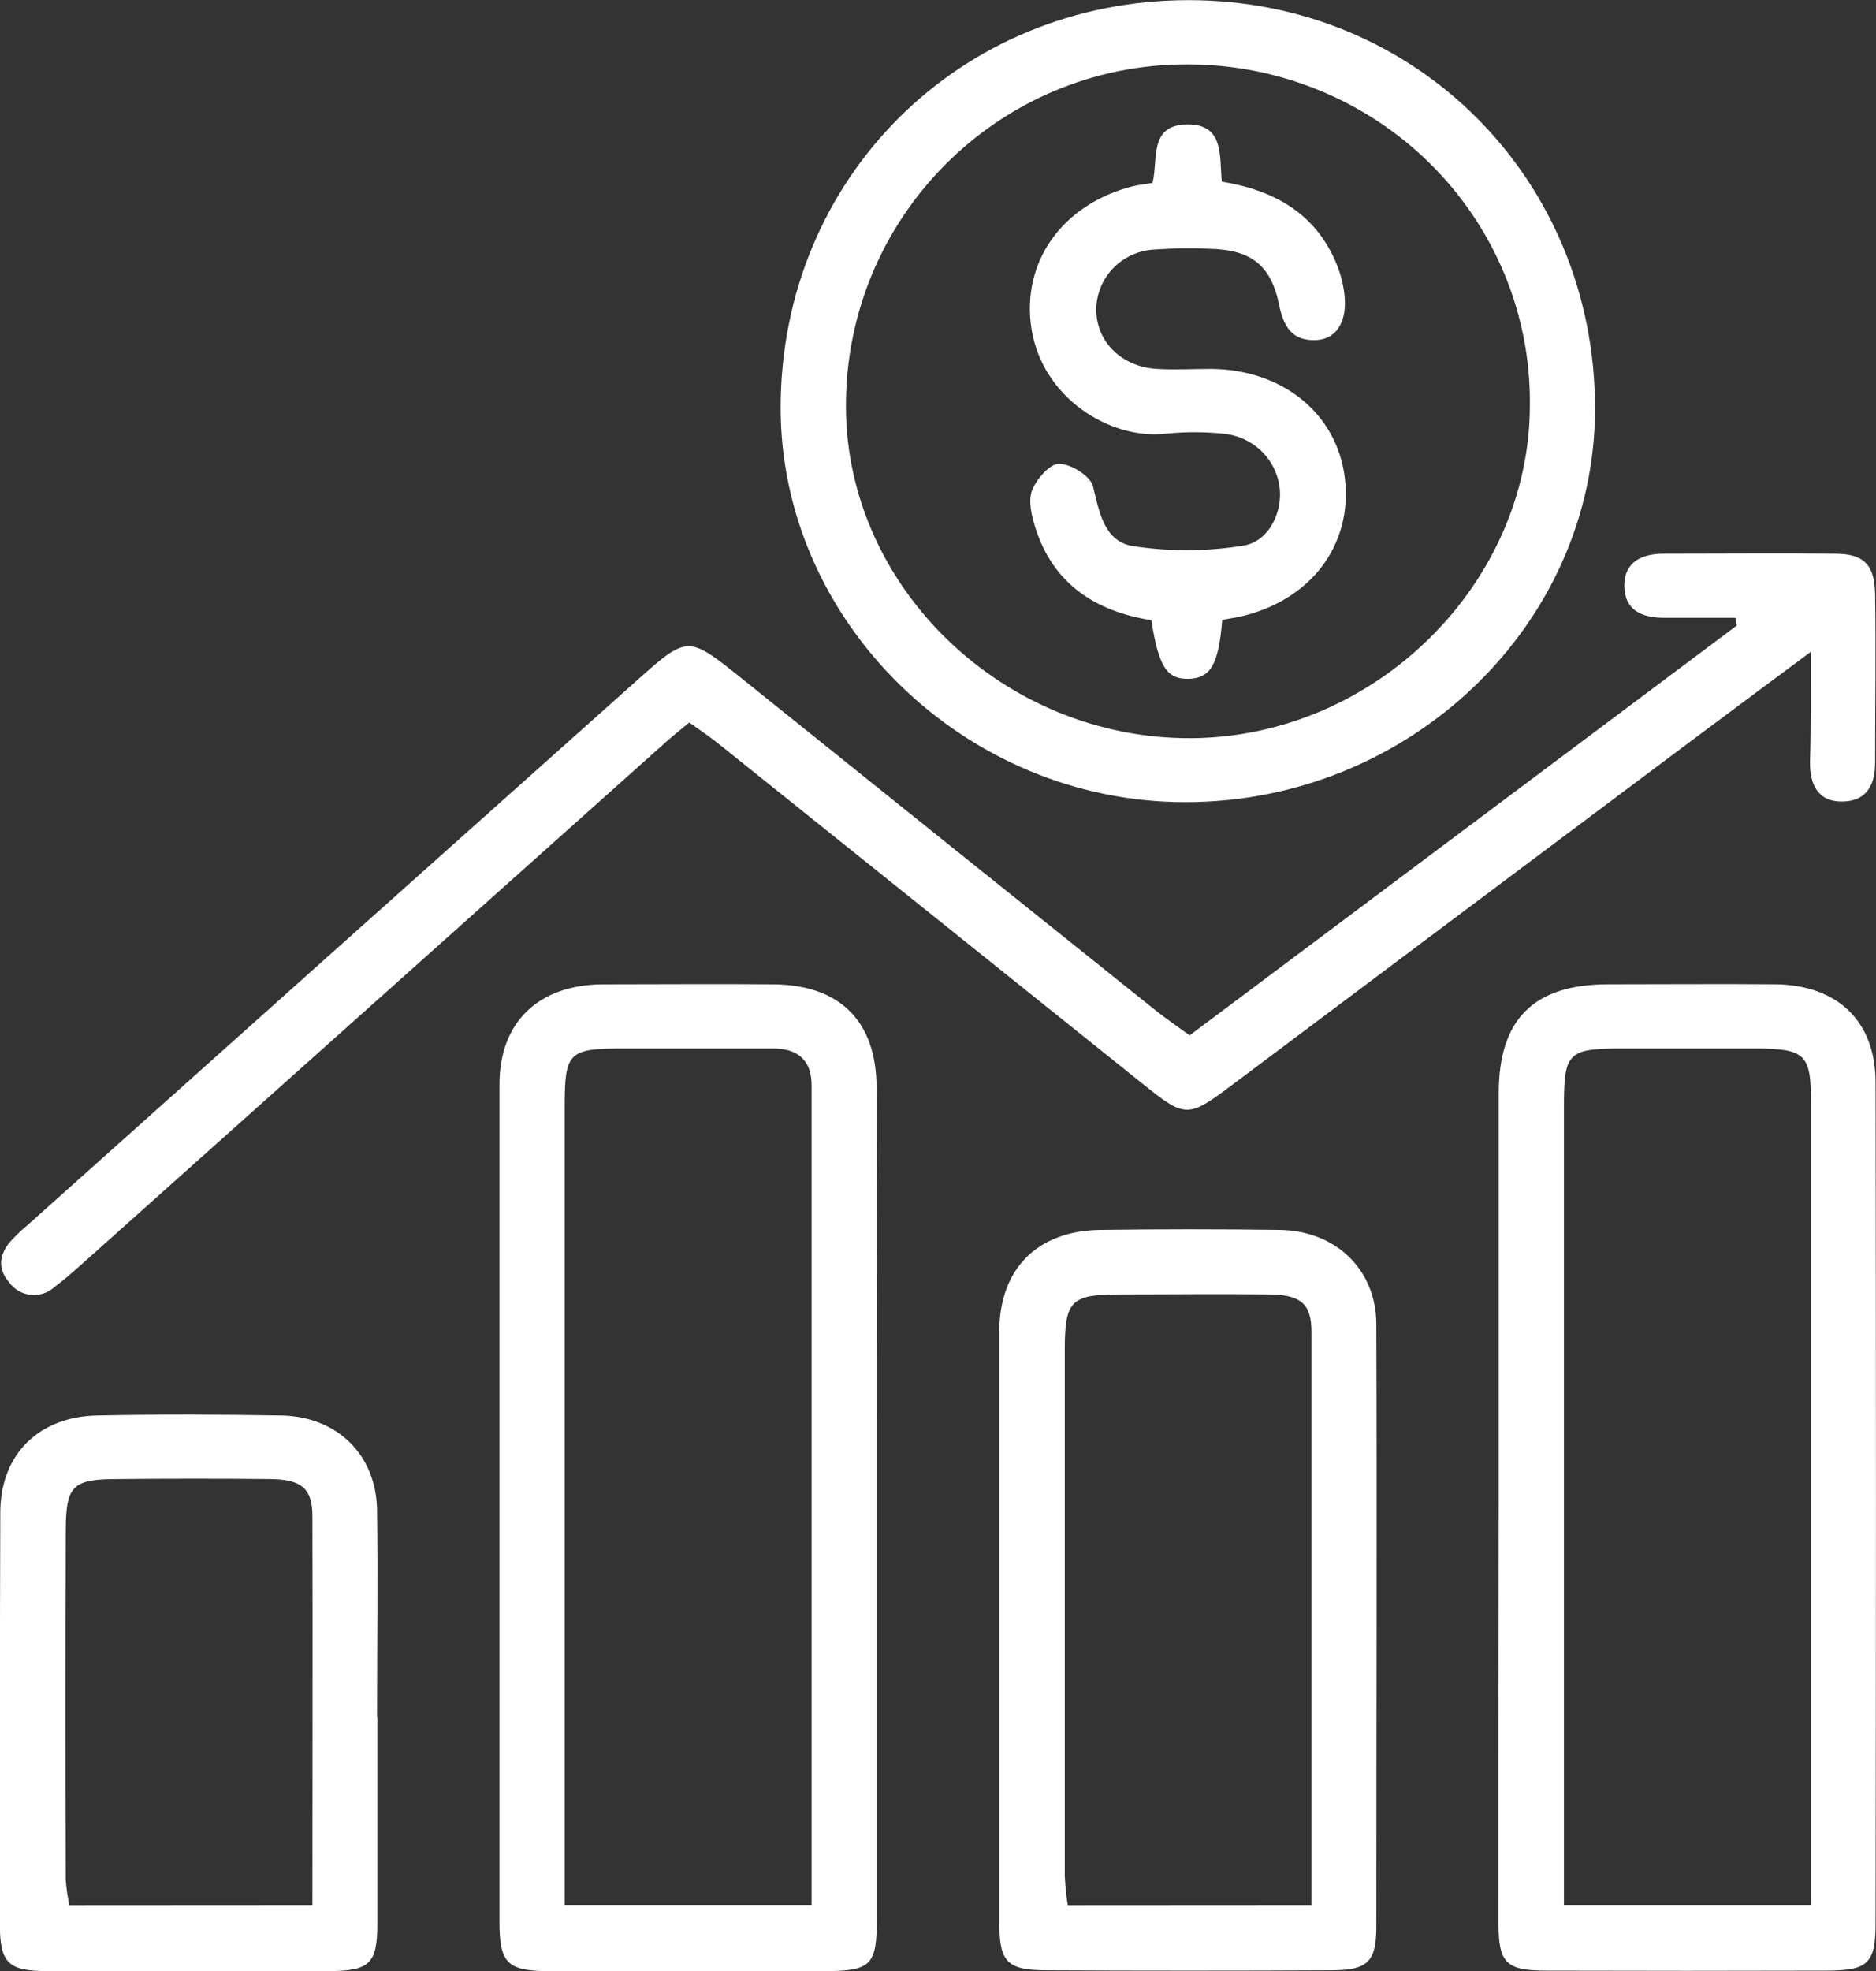 <svg width="40" height="42" viewBox="0 0 40 42" fill="none" xmlns="http://www.w3.org/2000/svg">
<rect x="0" y="0" width="40" height="42" fill="#333333" stroke="none"/>
<g clip-path="url(#clip0_1471_1519)">
<path d="M38.608 13.891C37.666 14.593 36.854 15.192 36.047 15.797C32.782 18.24 29.518 20.685 26.254 23.132C25.32 23.83 25.275 23.827 24.34 23.076L15.311 15.841C15.123 15.691 14.918 15.556 14.697 15.396C14.522 15.541 14.374 15.658 14.232 15.782L1.728 26.952C1.543 27.116 1.357 27.279 1.157 27.429C1.09 27.489 1.011 27.535 0.924 27.564C0.838 27.592 0.746 27.602 0.656 27.593C0.565 27.583 0.477 27.555 0.399 27.51C0.32 27.465 0.252 27.403 0.199 27.33C-0.059 27.037 -0.019 26.727 0.231 26.444C0.343 26.323 0.463 26.209 0.59 26.103C4.917 22.232 9.249 18.362 13.587 14.493C14.67 13.526 14.673 13.541 15.841 14.478C18.784 16.842 21.729 19.202 24.676 21.559C24.869 21.711 25.074 21.851 25.365 22.062L37.032 13.329L37.001 13.165C36.501 13.165 35.99 13.165 35.484 13.165C35.004 13.165 34.641 13.002 34.634 12.49C34.627 11.979 35.002 11.8 35.466 11.799C36.686 11.799 37.906 11.787 39.127 11.799C39.741 11.799 39.971 12.035 39.981 12.656C40.001 13.857 39.981 15.058 39.981 16.261C39.981 16.736 39.789 17.08 39.27 17.08C38.751 17.08 38.586 16.702 38.593 16.23C38.615 15.497 38.608 14.773 38.608 13.891Z" fill="white"/>
<path d="M18.696 32.022C18.696 34.972 18.696 37.921 18.696 40.871C18.696 41.887 18.58 42.002 17.548 42.003C15.608 42.003 13.666 42.003 11.724 42.003C10.817 42.003 10.65 41.839 10.65 40.956C10.65 35.007 10.65 29.056 10.65 23.106C10.65 21.778 11.482 20.988 12.839 20.975C14.059 20.975 15.278 20.964 16.5 20.975C17.916 20.99 18.686 21.765 18.69 23.176C18.701 26.126 18.696 29.074 18.696 32.022ZM17.305 40.592V23.132C17.305 22.59 17.012 22.34 16.473 22.342H13.311C12.115 22.342 12.04 22.416 12.04 23.596V40.592H17.305Z" fill="white"/>
<path d="M31.956 31.894C31.956 29.03 31.956 26.164 31.956 23.297C31.956 21.719 32.7 20.98 34.276 20.974C35.468 20.974 36.661 20.964 37.852 20.974C39.184 20.988 39.989 21.767 39.991 23.058C40.001 29.036 40.001 35.014 39.991 40.992C39.991 41.838 39.824 41.989 38.961 41.992C36.964 41.998 34.967 41.998 32.97 41.992C32.106 41.992 31.953 41.828 31.951 40.981C31.95 37.952 31.952 34.923 31.956 31.894ZM38.613 40.592V36.151C38.613 31.922 38.613 27.692 38.613 23.461C38.613 22.468 38.485 22.349 37.448 22.342C36.506 22.342 35.563 22.342 34.619 22.342C33.423 22.342 33.346 22.419 33.346 23.599V40.592H38.613Z" fill="white"/>
<path d="M25.346 0.003C30.207 0.003 34.009 3.826 34.009 8.706C34.009 13.308 30.059 17.098 25.268 17.093C20.57 17.093 16.635 13.247 16.645 8.672C16.654 3.794 20.465 0.003 25.346 0.003ZM32.62 8.616C32.628 7.666 32.444 6.723 32.079 5.843C31.714 4.963 31.176 4.163 30.495 3.489C29.814 2.815 29.004 2.281 28.112 1.918C27.22 1.554 26.263 1.369 25.298 1.372C21.267 1.372 18.016 4.649 18.037 8.683C18.056 12.539 21.416 15.753 25.404 15.73C29.318 15.704 32.63 12.439 32.62 8.613V8.616Z" fill="white"/>
<path d="M21.307 34.605C21.307 32.53 21.307 30.457 21.307 28.378C21.307 27.039 22.117 26.226 23.458 26.208C24.731 26.191 26.008 26.191 27.286 26.208C28.476 26.224 29.343 27.05 29.346 28.215C29.361 32.499 29.346 36.782 29.346 41.066C29.346 41.802 29.158 41.982 28.404 41.985C26.382 41.995 24.359 41.995 22.337 41.985C21.475 41.985 21.312 41.821 21.307 40.979C21.307 38.849 21.307 36.718 21.307 34.588V34.605ZM27.963 40.594C27.963 36.455 27.963 32.417 27.963 28.378C27.963 27.776 27.728 27.591 27.061 27.583C26.008 27.57 24.954 27.583 23.899 27.583C22.844 27.583 22.704 27.701 22.703 28.754C22.703 32.494 22.703 36.233 22.703 39.973C22.713 40.182 22.734 40.39 22.766 40.597L27.963 40.594Z" fill="white"/>
<path d="M8.045 36.578C8.045 38.052 8.045 39.527 8.045 41.002C8.045 41.846 7.879 41.998 7.015 42.002C5.018 42.008 3.021 42.008 1.024 42.002C0.172 42.002 -0.002 41.838 -0.004 40.991C-0.004 38.07 -0.004 35.152 0.006 32.233C0.006 30.993 0.825 30.185 2.08 30.162C3.381 30.136 4.682 30.141 5.985 30.162C7.18 30.177 8.022 30.996 8.039 32.171C8.059 33.646 8.039 35.121 8.039 36.596L8.045 36.578ZM6.661 40.594C6.661 37.764 6.669 35.035 6.661 32.309C6.661 31.711 6.423 31.524 5.757 31.517C4.677 31.506 3.594 31.507 2.516 31.517C1.547 31.517 1.406 31.655 1.402 32.61C1.393 35.092 1.393 37.575 1.402 40.06C1.416 40.24 1.441 40.42 1.477 40.597L6.661 40.594Z" fill="white"/>
<path d="M26.06 13.21C25.984 14.165 25.809 14.453 25.343 14.465C24.877 14.476 24.704 14.204 24.549 13.216C23.353 13.028 22.452 12.438 22.075 11.242C21.995 10.989 21.92 10.675 22.006 10.447C22.093 10.219 22.383 9.88 22.579 9.883C22.833 9.883 23.244 10.142 23.303 10.357C23.438 10.912 23.544 11.537 24.153 11.636C24.934 11.756 25.73 11.753 26.509 11.627C27.074 11.537 27.368 10.873 27.277 10.337C27.23 10.052 27.088 9.789 26.874 9.591C26.66 9.394 26.386 9.271 26.093 9.242C25.68 9.2 25.262 9.2 24.849 9.242C23.671 9.372 22.231 8.485 21.995 7.017C21.767 5.588 22.647 4.357 24.141 3.972C24.273 3.938 24.409 3.925 24.574 3.898C24.699 3.407 24.488 2.668 25.301 2.651C26.115 2.635 25.995 3.338 26.052 3.871C27.188 4.056 28.059 4.561 28.496 5.621C28.58 5.823 28.636 6.035 28.663 6.252C28.736 6.832 28.511 7.22 28.075 7.246C27.563 7.276 27.37 6.974 27.275 6.504C27.099 5.64 26.668 5.319 25.777 5.301C25.389 5.284 25 5.29 24.612 5.318C24.276 5.335 23.96 5.48 23.729 5.721C23.499 5.963 23.372 6.282 23.374 6.614C23.386 7.289 23.913 7.813 24.661 7.861C25.047 7.885 25.436 7.861 25.826 7.861C27.353 7.876 28.506 8.816 28.674 10.181C28.849 11.61 27.949 12.803 26.425 13.144C26.315 13.164 26.208 13.182 26.06 13.21Z" fill="white"/>
</g>
<defs>
<clipPath id="clip0_1471_1519">
<rect width="40" height="42" fill="white"/>
</clipPath>
</defs>
</svg>
